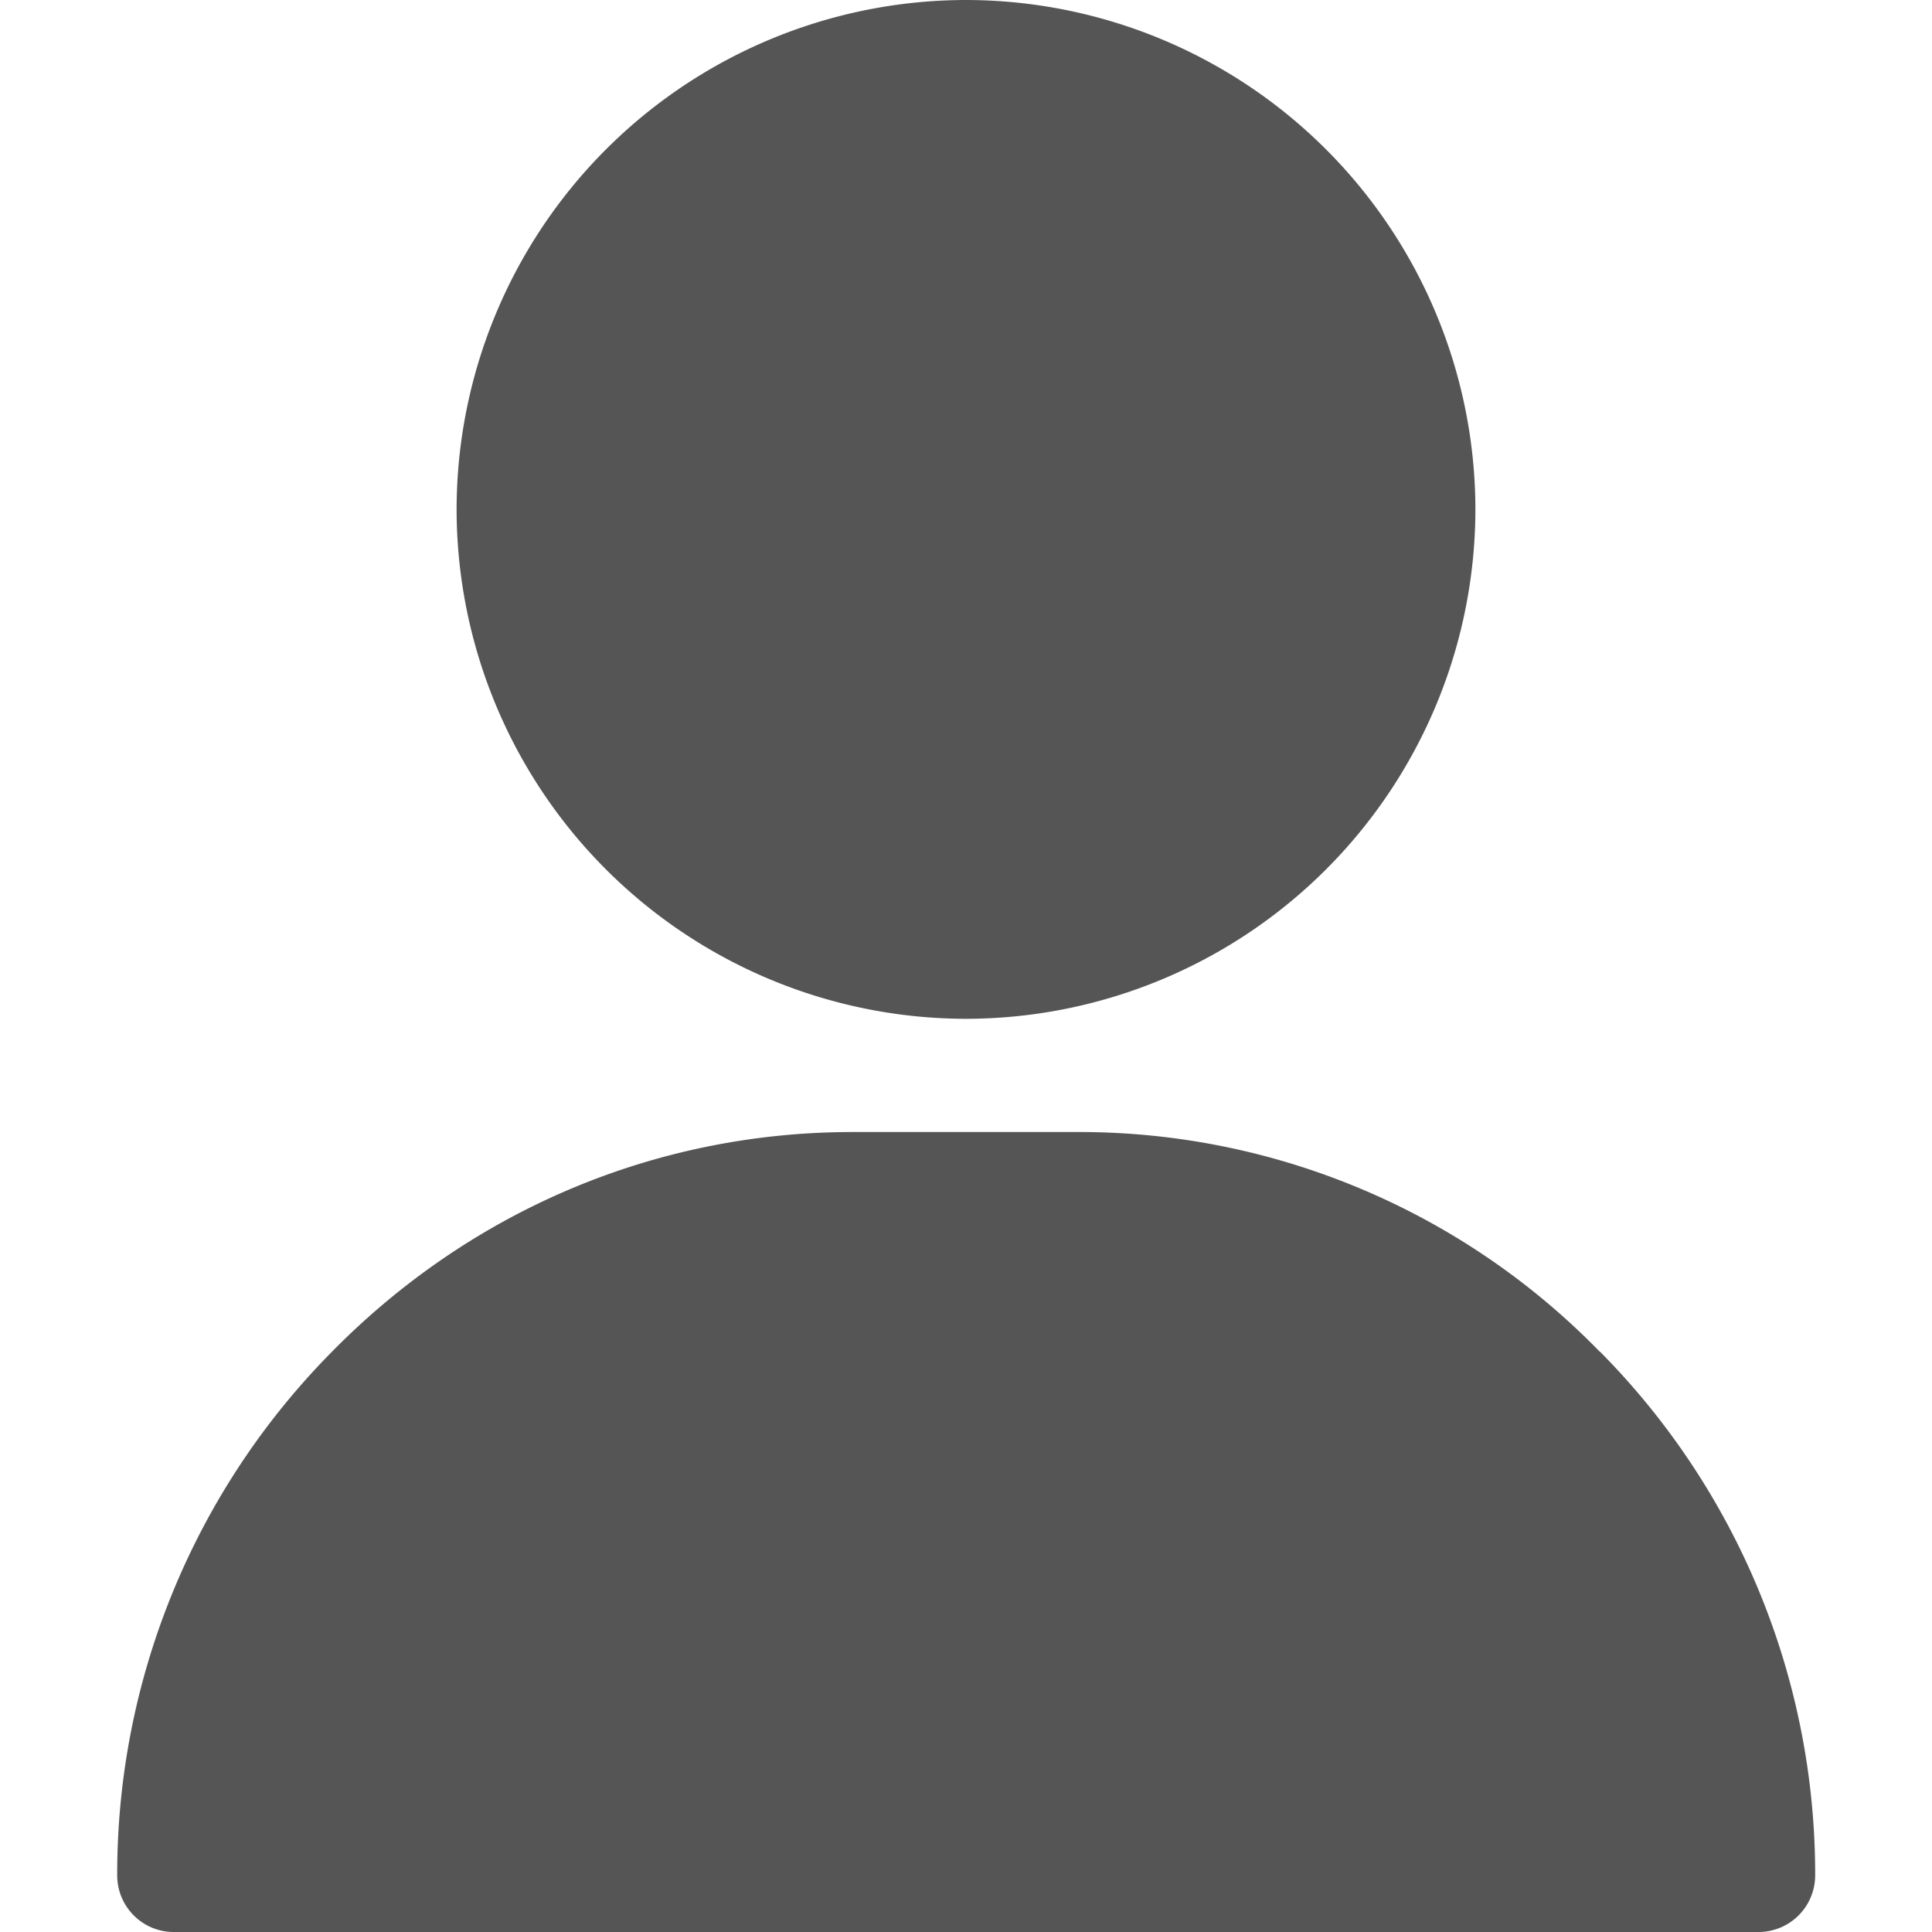 <svg width="15" height="15" fill="none" xmlns="http://www.w3.org/2000/svg"><path d="M7.5 0a3.96 3.96 0 00-3.955 3.955A3.96 3.96 0 007.5 7.91a3.96 3.96 0 003.955-3.955A3.96 3.96 0 007.5 0zm4.92 10.494a5.638 5.638 0 00-4.04-1.705H6.62c-1.524 0-2.96.606-4.042 1.705A5.764 5.764 0 00.91 14.56c0 .243.196.44.439.44h12.304a.44.44 0 00.44-.44 5.764 5.764 0 00-1.671-4.066z" fill="#555"/></svg>